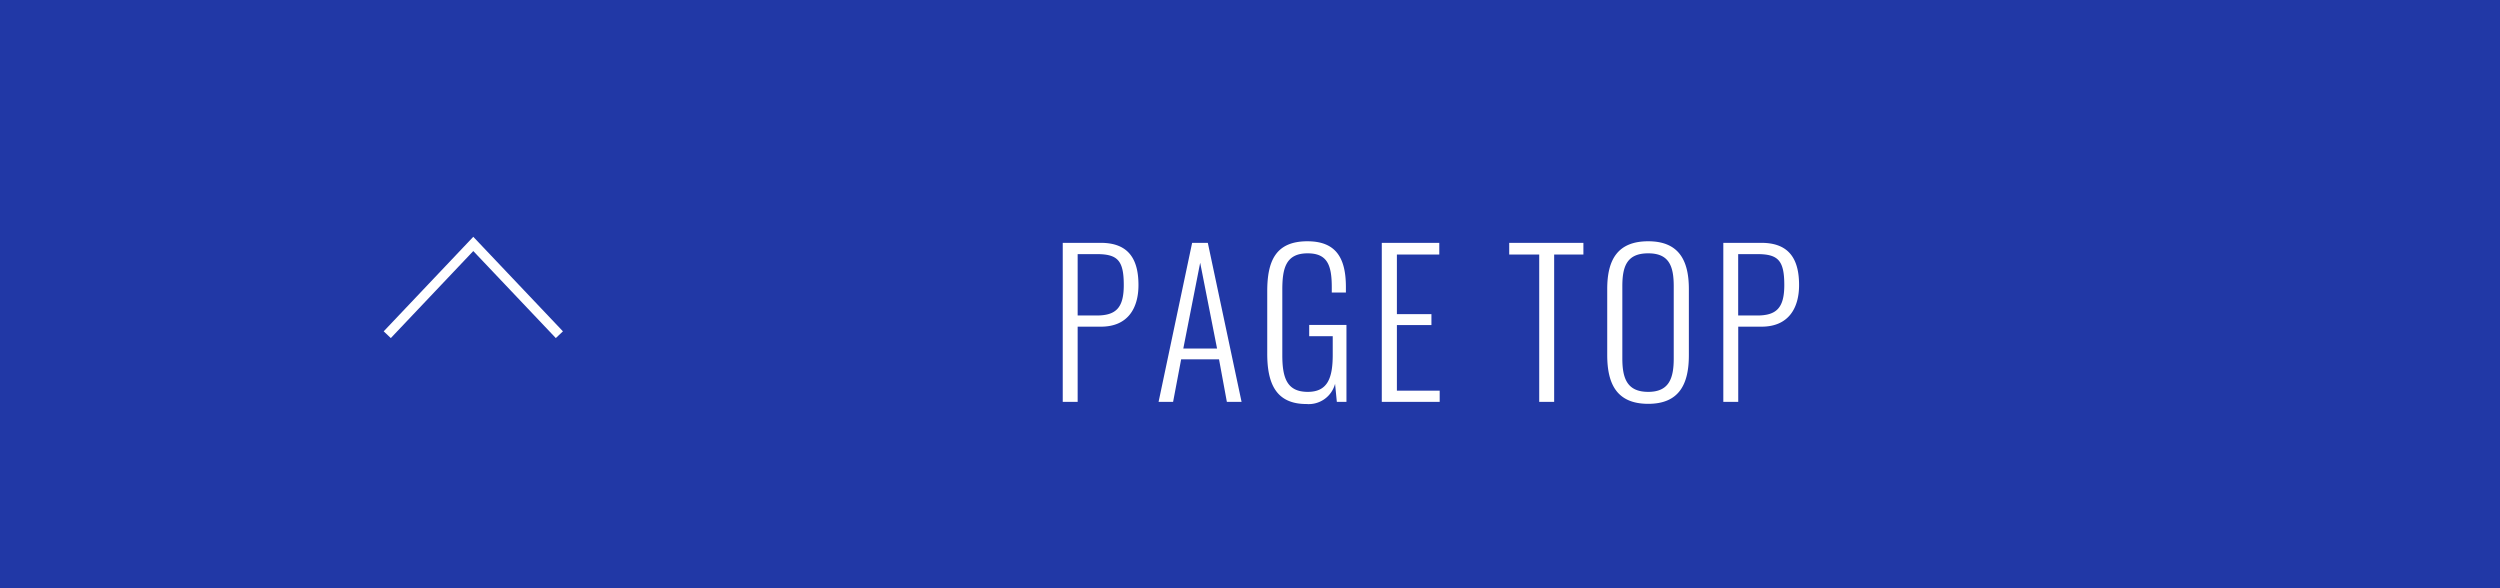 <svg id="btn_pagetop" xmlns="http://www.w3.org/2000/svg" width="255" height="60" viewBox="0 0 255 60">
  <defs>
    <style>
      .cls-1 {
        fill: #2138a6;
      }

      .cls-2 {
        fill: #fff;
      }

      .cls-2, .cls-3 {
        fill-rule: evenodd;
      }

      .cls-3 {
        fill: none;
        stroke: #fff;
        stroke-width: 1px;
      }
    </style>
  </defs>
  <rect id="長方形_11_のコピー" data-name="長方形 11 のコピー" class="cls-1" width="256" height="60"/>
  <path id="PAGE_TOP" data-name="PAGE TOP" class="cls-2" d="M603.4,9214.99h1.521v-7.67H607.3c2.783,0,3.824-1.94,3.824-4.24,0-2.56-.941-4.31-3.844-4.31H603.4v16.22Zm1.521-8.81v-6.26h1.962c2.142,0,2.742.68,2.742,3.16,0,2.32-.8,3.1-2.762,3.1h-1.942Zm8.254,8.81h1.481l0.821-4.34h3.863l0.8,4.34h1.5l-3.443-16.22h-1.6Zm2.522-5.44,1.721-8.75,1.722,8.75H615.7Zm12.557,5.66a2.782,2.782,0,0,0,2.923-2.06l0.18,1.84h0.981v-7.85h-3.8v1.15h2.4v1.9c0,2.4-.541,3.78-2.543,3.78-2.1,0-2.6-1.38-2.6-3.74v-6.67c0-2.16.34-3.72,2.582-3.72,1.982,0,2.463,1.16,2.463,3.44v0.56h1.441v-0.56c0-2.98-1.021-4.67-3.924-4.67-3.242,0-4.1,2.01-4.1,5.11v6.33C624.252,9213.15,625.173,9215.21,628.255,9215.21Zm7.693-.22h5.9v-1.14h-4.364v-6.69h3.523v-1.12h-3.523v-6.08h4.324v-1.19h-5.865v16.22Zm16.056,0h1.521v-15.03h2.983v-1.19h-7.567v1.19H652v15.03Zm11.118,0.2c3.182,0,4.143-2.04,4.143-4.96v-6.75c0-2.92-1.021-4.87-4.143-4.87-3.163,0-4.184,1.93-4.184,4.87v6.73C658.938,9213.15,659.9,9215.19,663.122,9215.19Zm0-1.22c-2.162,0-2.643-1.38-2.643-3.42v-7.35c0-2.06.481-3.36,2.643-3.36,2.122,0,2.6,1.3,2.6,3.36v7.35C665.724,9212.59,665.244,9213.97,663.122,9213.97Zm7.652,1.02H672.3v-7.67h2.382c2.783,0,3.824-1.94,3.824-4.24,0-2.56-.941-4.31-3.844-4.31h-3.883v16.22Zm1.521-8.81v-6.26h1.962c2.142,0,2.742.68,2.742,3.16,0,2.32-.8,3.1-2.762,3.1H672.3Z" transform="translate(-495 -9174)"/>
  <path id="多角形_4_のコピー_3" data-name="多角形 4 のコピー 3" class="cls-3" d="M534.5,9208.14l8.775-9.26,8.781,9.26" transform="translate(-495 -9174)"/>
</svg>
